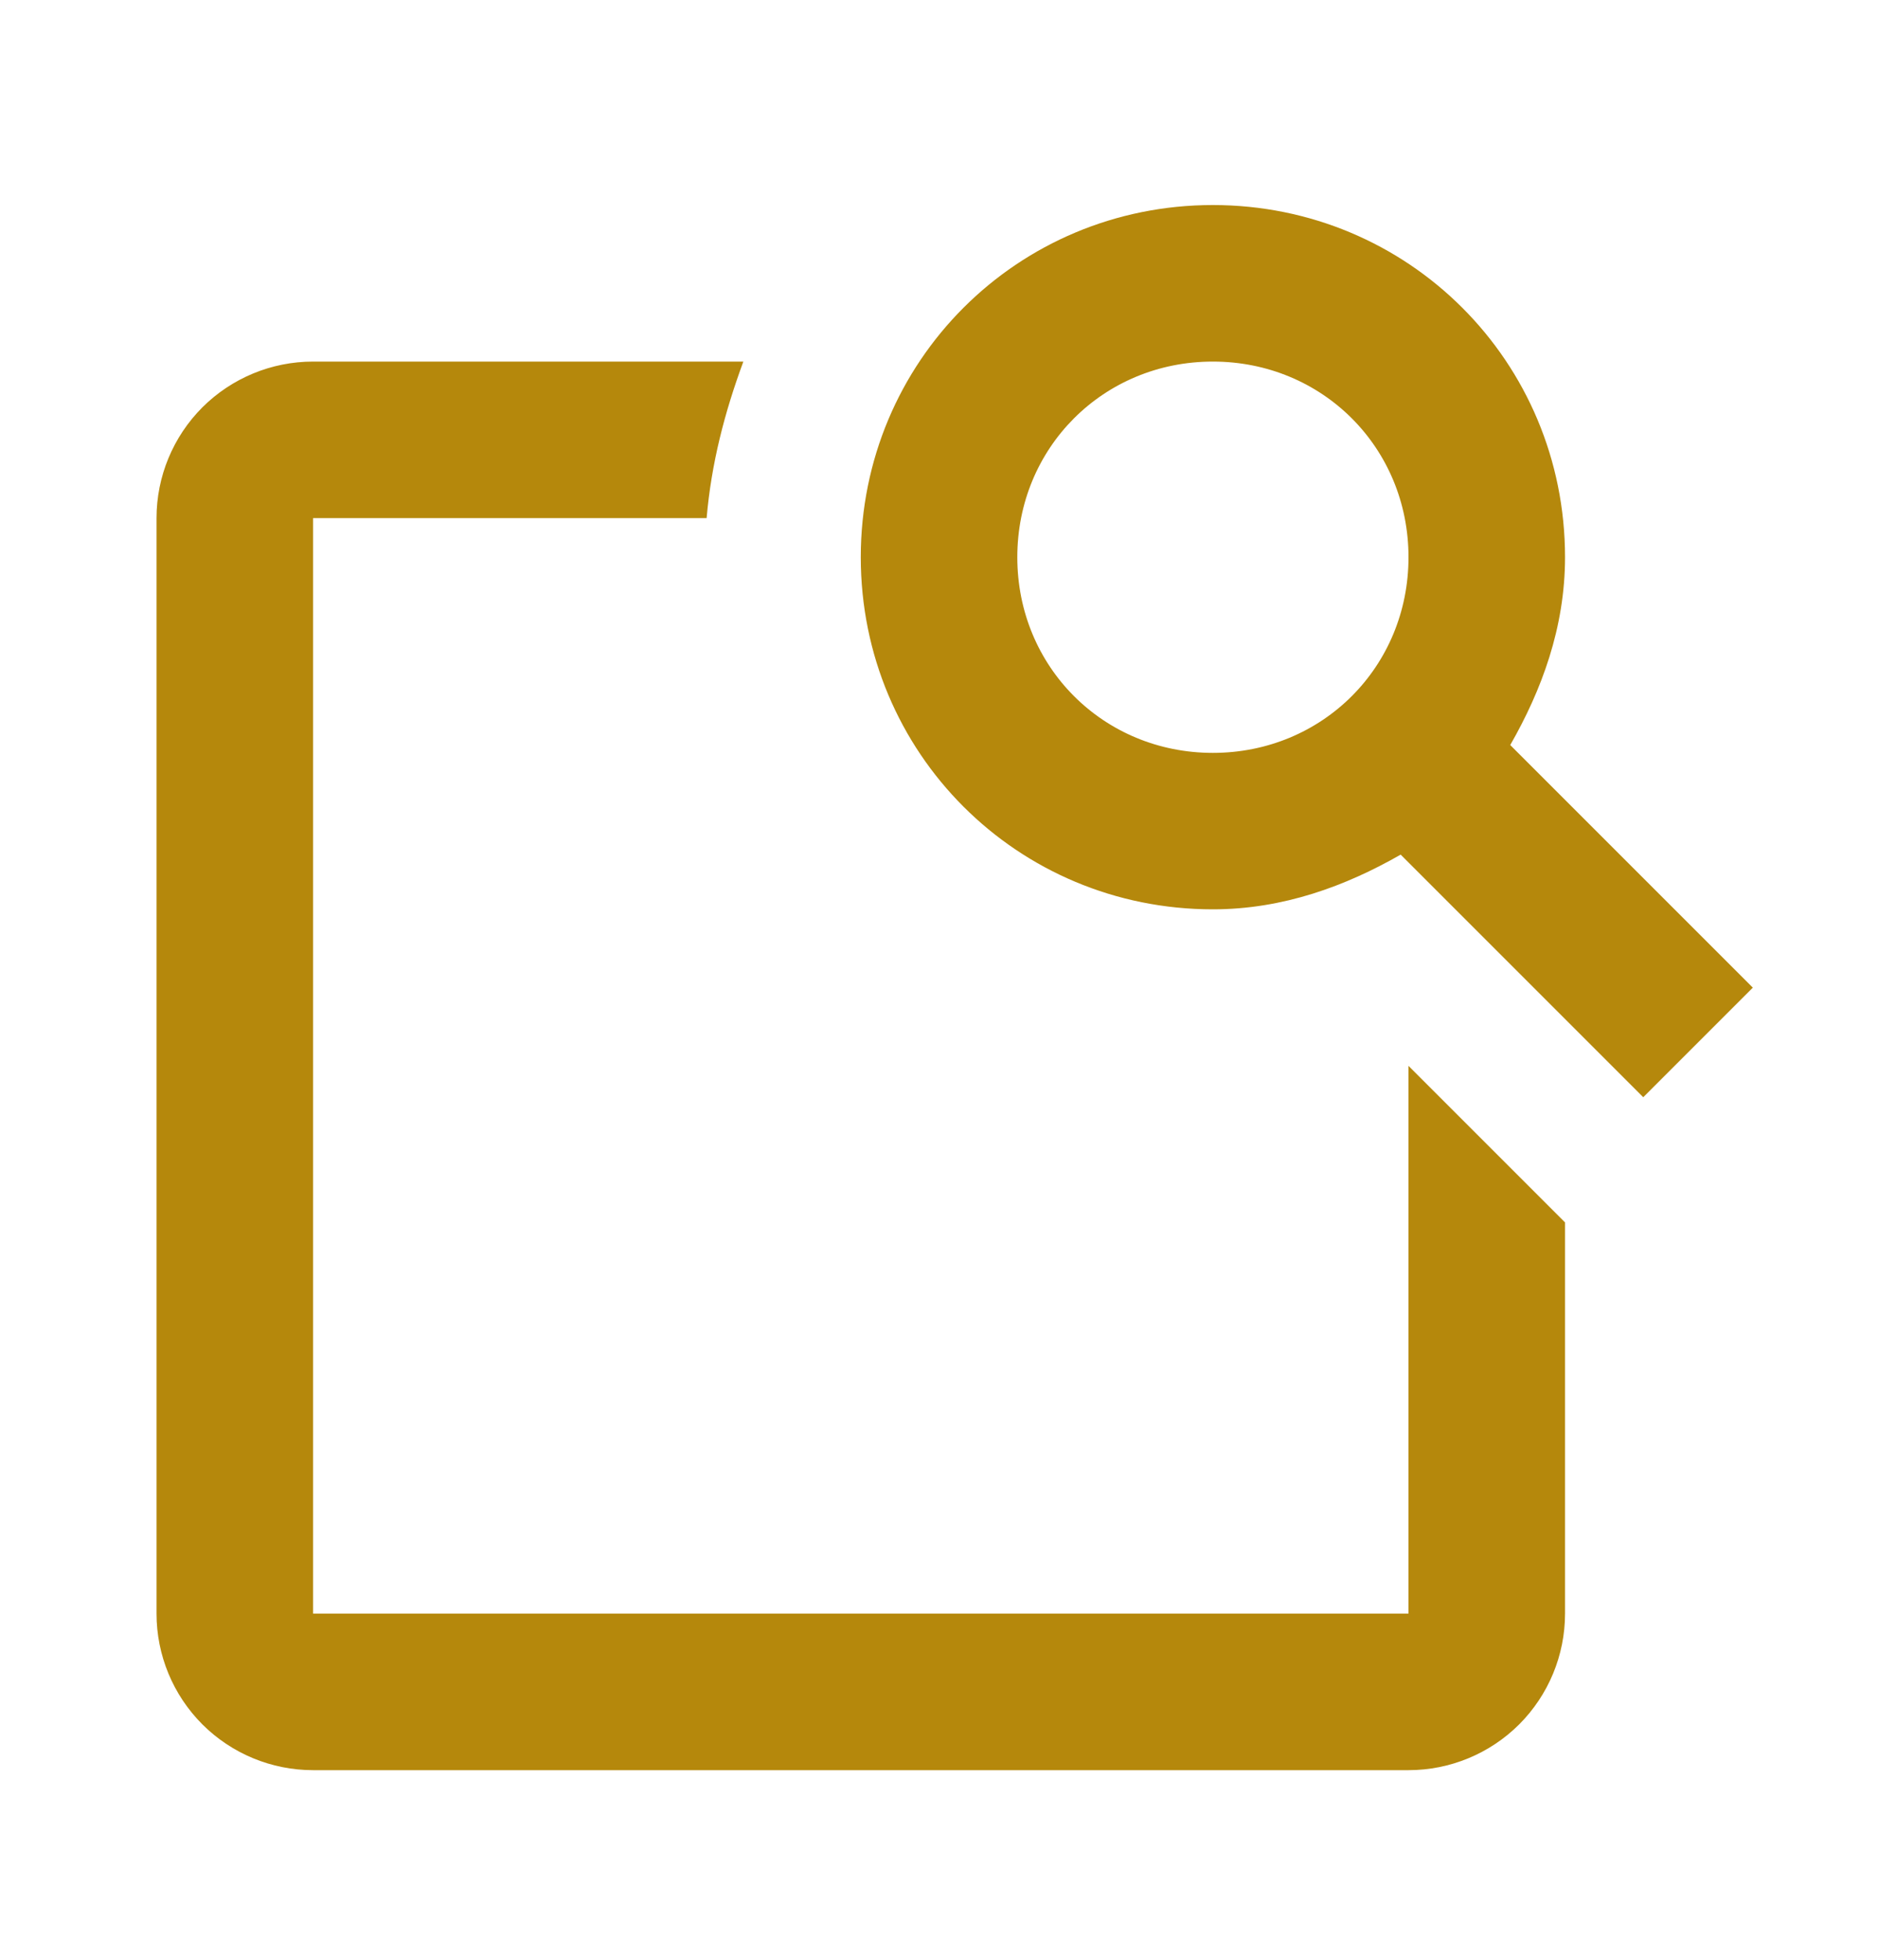 <svg width="23" height="24" viewBox="0 0 23 24" fill="none" xmlns="http://www.w3.org/2000/svg">
<path d="M14.854 2.511C12.459 2.511 10.542 4.428 10.542 6.824C10.542 9.22 12.459 11.136 14.854 11.136C15.717 11.136 16.484 10.849 17.154 10.466L20.125 13.437L21.467 12.095L18.496 9.124C18.88 8.453 19.167 7.686 19.167 6.824C19.167 4.428 17.25 2.511 14.854 2.511ZM3.834 4.428C3.325 4.428 2.838 4.63 2.478 4.989C2.119 5.349 1.917 5.836 1.917 6.345V19.761C1.917 20.27 2.119 20.757 2.478 21.117C2.838 21.476 3.325 21.678 3.834 21.678H17.25C17.759 21.678 18.246 21.476 18.606 21.117C18.965 20.757 19.167 20.27 19.167 19.761V14.97L17.25 13.053V19.761H3.834V6.345H8.654C8.712 5.674 8.874 5.051 9.104 4.428H3.834ZM14.854 4.428C16.196 4.428 17.25 5.482 17.25 6.824C17.25 8.166 16.196 9.22 14.854 9.22C13.513 9.22 12.459 8.166 12.459 6.824C12.459 5.482 13.513 4.428 14.854 4.428Z" fill="#B5880C"/>
</svg>
